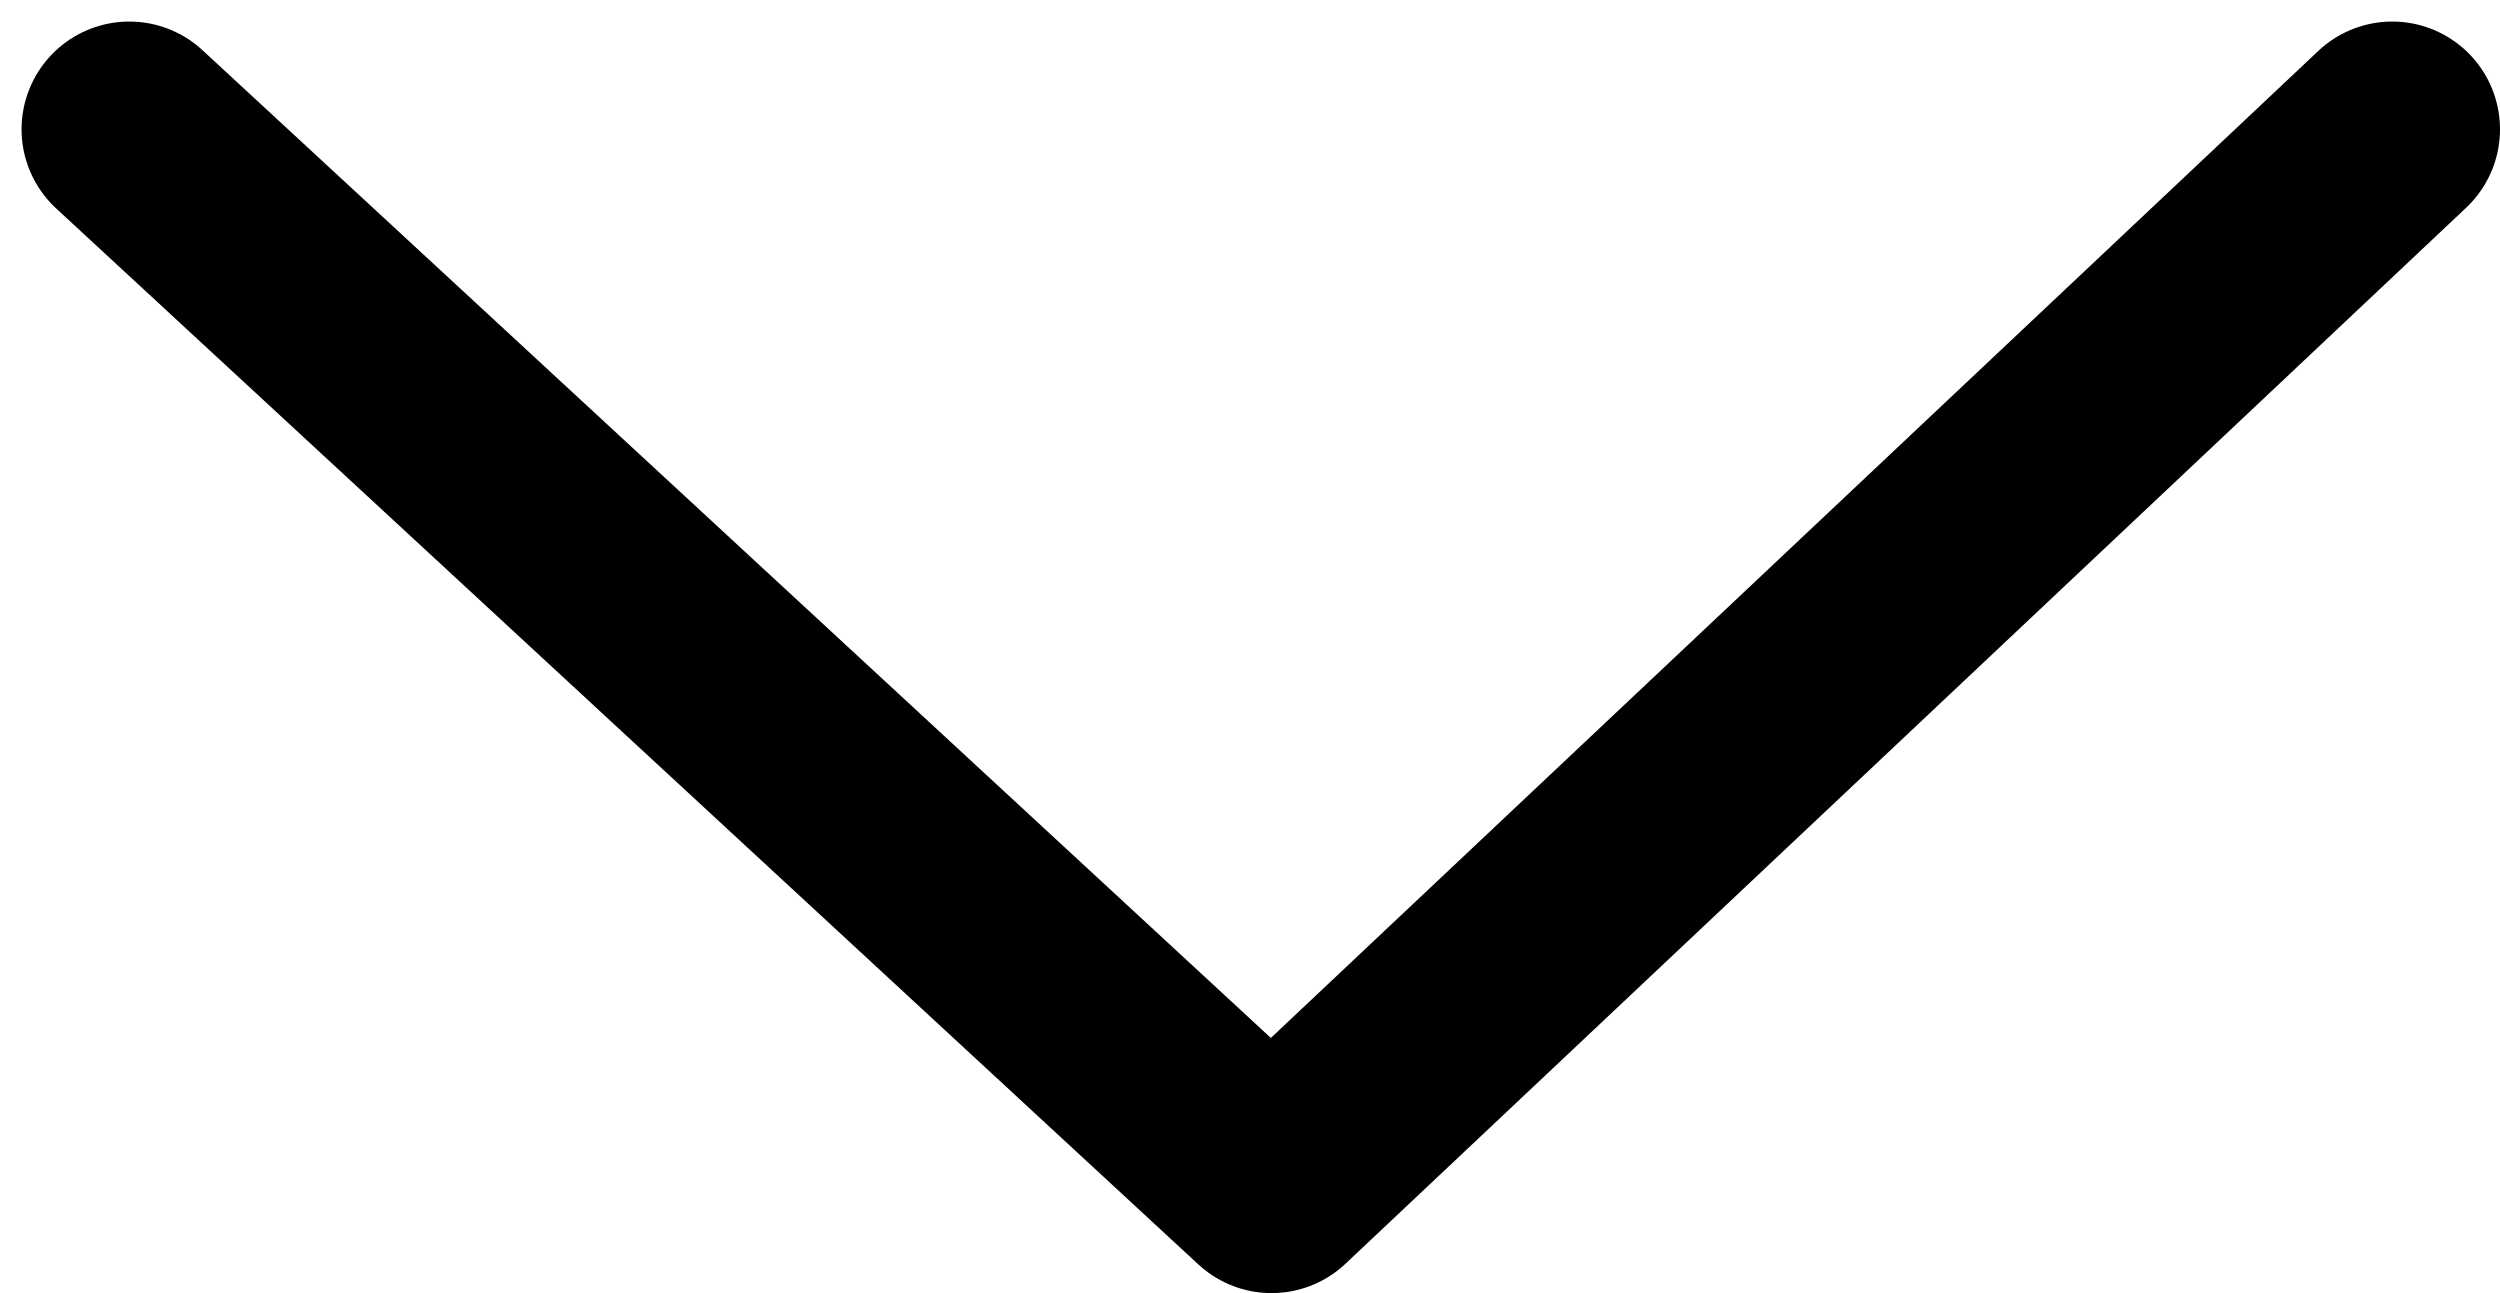 <svg width="58" height="30" viewBox="0 0 58 30" fill="none" xmlns="http://www.w3.org/2000/svg">
<path d="M55.5 3L29.5 27.5L3 3" stroke="black" stroke-width="5" stroke-linecap="round" stroke-linejoin="round"/>
</svg>
